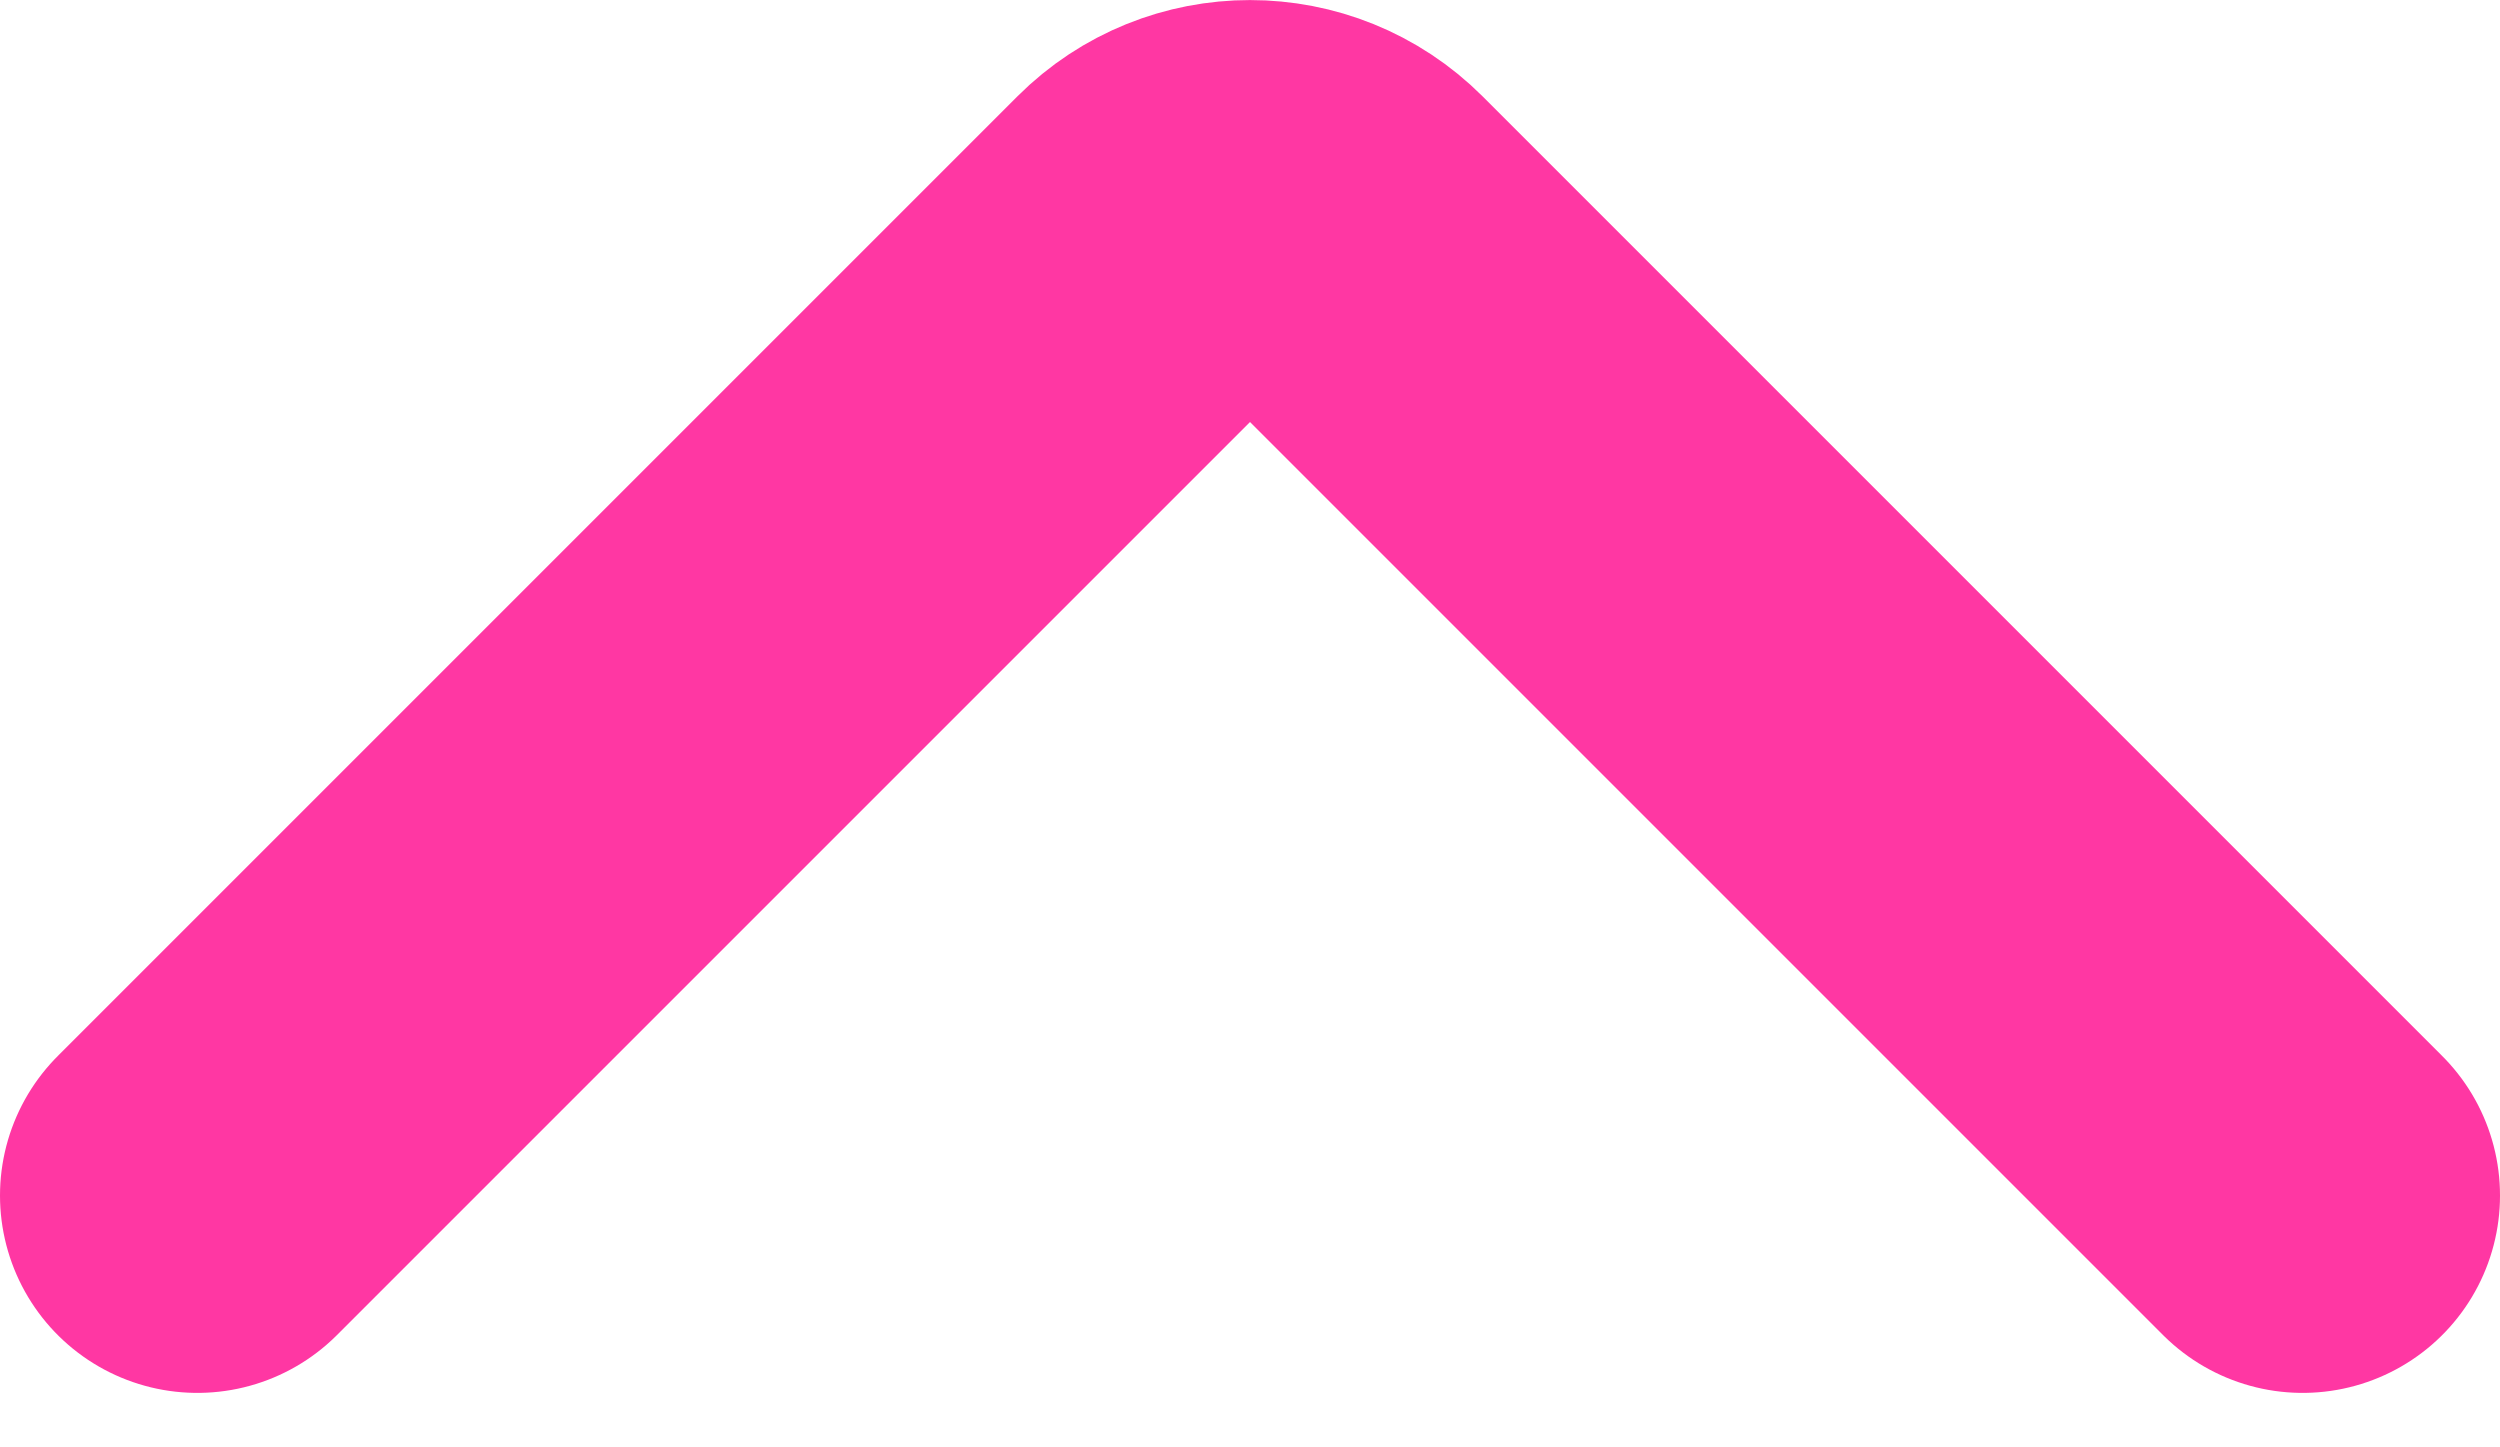 <svg width="19" height="11" viewBox="0 0 19 11" fill="none" xmlns="http://www.w3.org/2000/svg">
<path d="M1.5 9.086L8.793 1.793C9.183 1.403 9.817 1.403 10.207 1.793L17.5 9.086" stroke="#FF37A3" stroke-width="3" stroke-linecap="round"/>
</svg>
